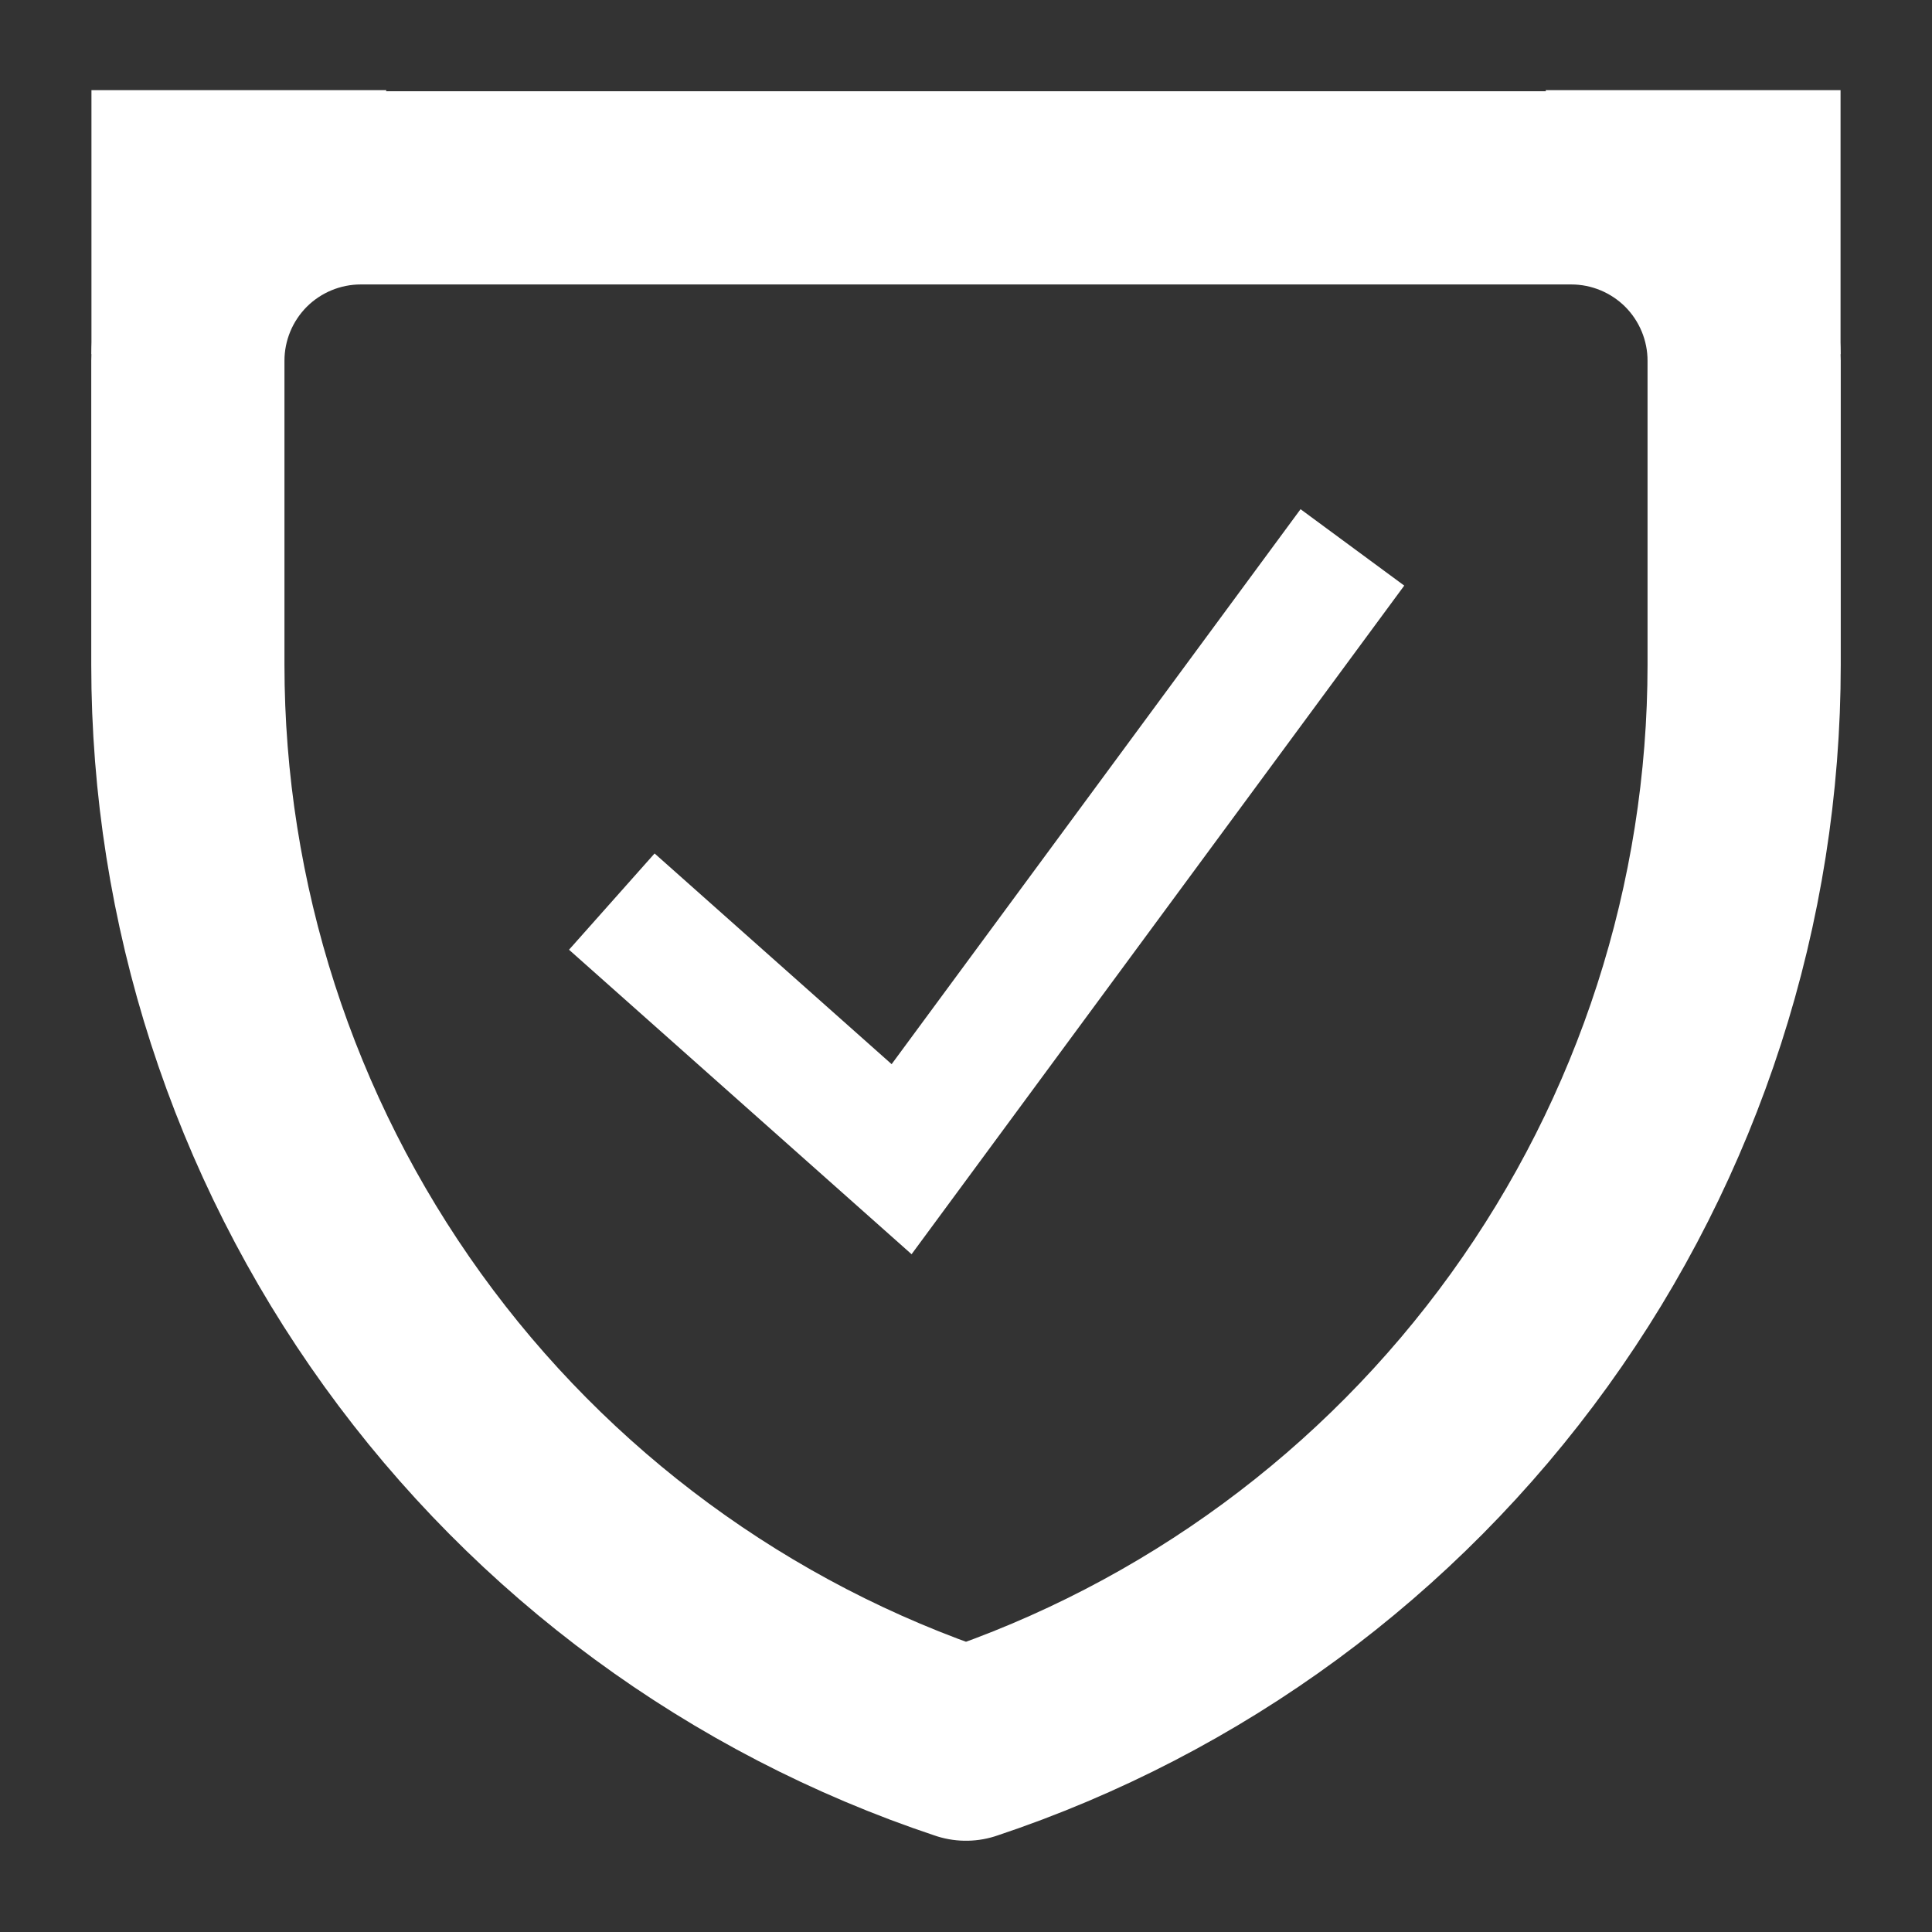 <svg width="30" height="30" viewBox="0 0 30 30" fill="none" xmlns="http://www.w3.org/2000/svg">
<rect x="0" y="0" width="30" height="30" fill="#333333" stroke="none"/>
<path d="M9.5 14L14 18L21 8.5" stroke="white" stroke-width="2"/>
<path d="M27.083 5.602C27.083 4.89 26.8 4.207 26.297 3.703C25.793 3.2 25.11 2.917 24.398 2.917H5.602C4.89 2.917 4.207 3.2 3.703 3.703C3.2 4.207 2.917 4.89 2.917 5.602V10.32C2.917 14.028 4.084 17.643 6.253 20.652C8.421 23.66 11.482 25.911 15 27.083C18.518 25.911 21.579 23.66 23.747 20.652C25.916 17.643 27.083 14.028 27.083 10.32V5.602Z" stroke="white" stroke-width="3" stroke-linecap="round" stroke-linejoin="round"/>
<path d="M24 1.4H28.58V5.5L25 4.5L24 1.4Z" fill="white"/>
<path d="M6 1.4H1.42V5.5L5 4.5L6 1.4Z" fill="white"/>
</svg>
